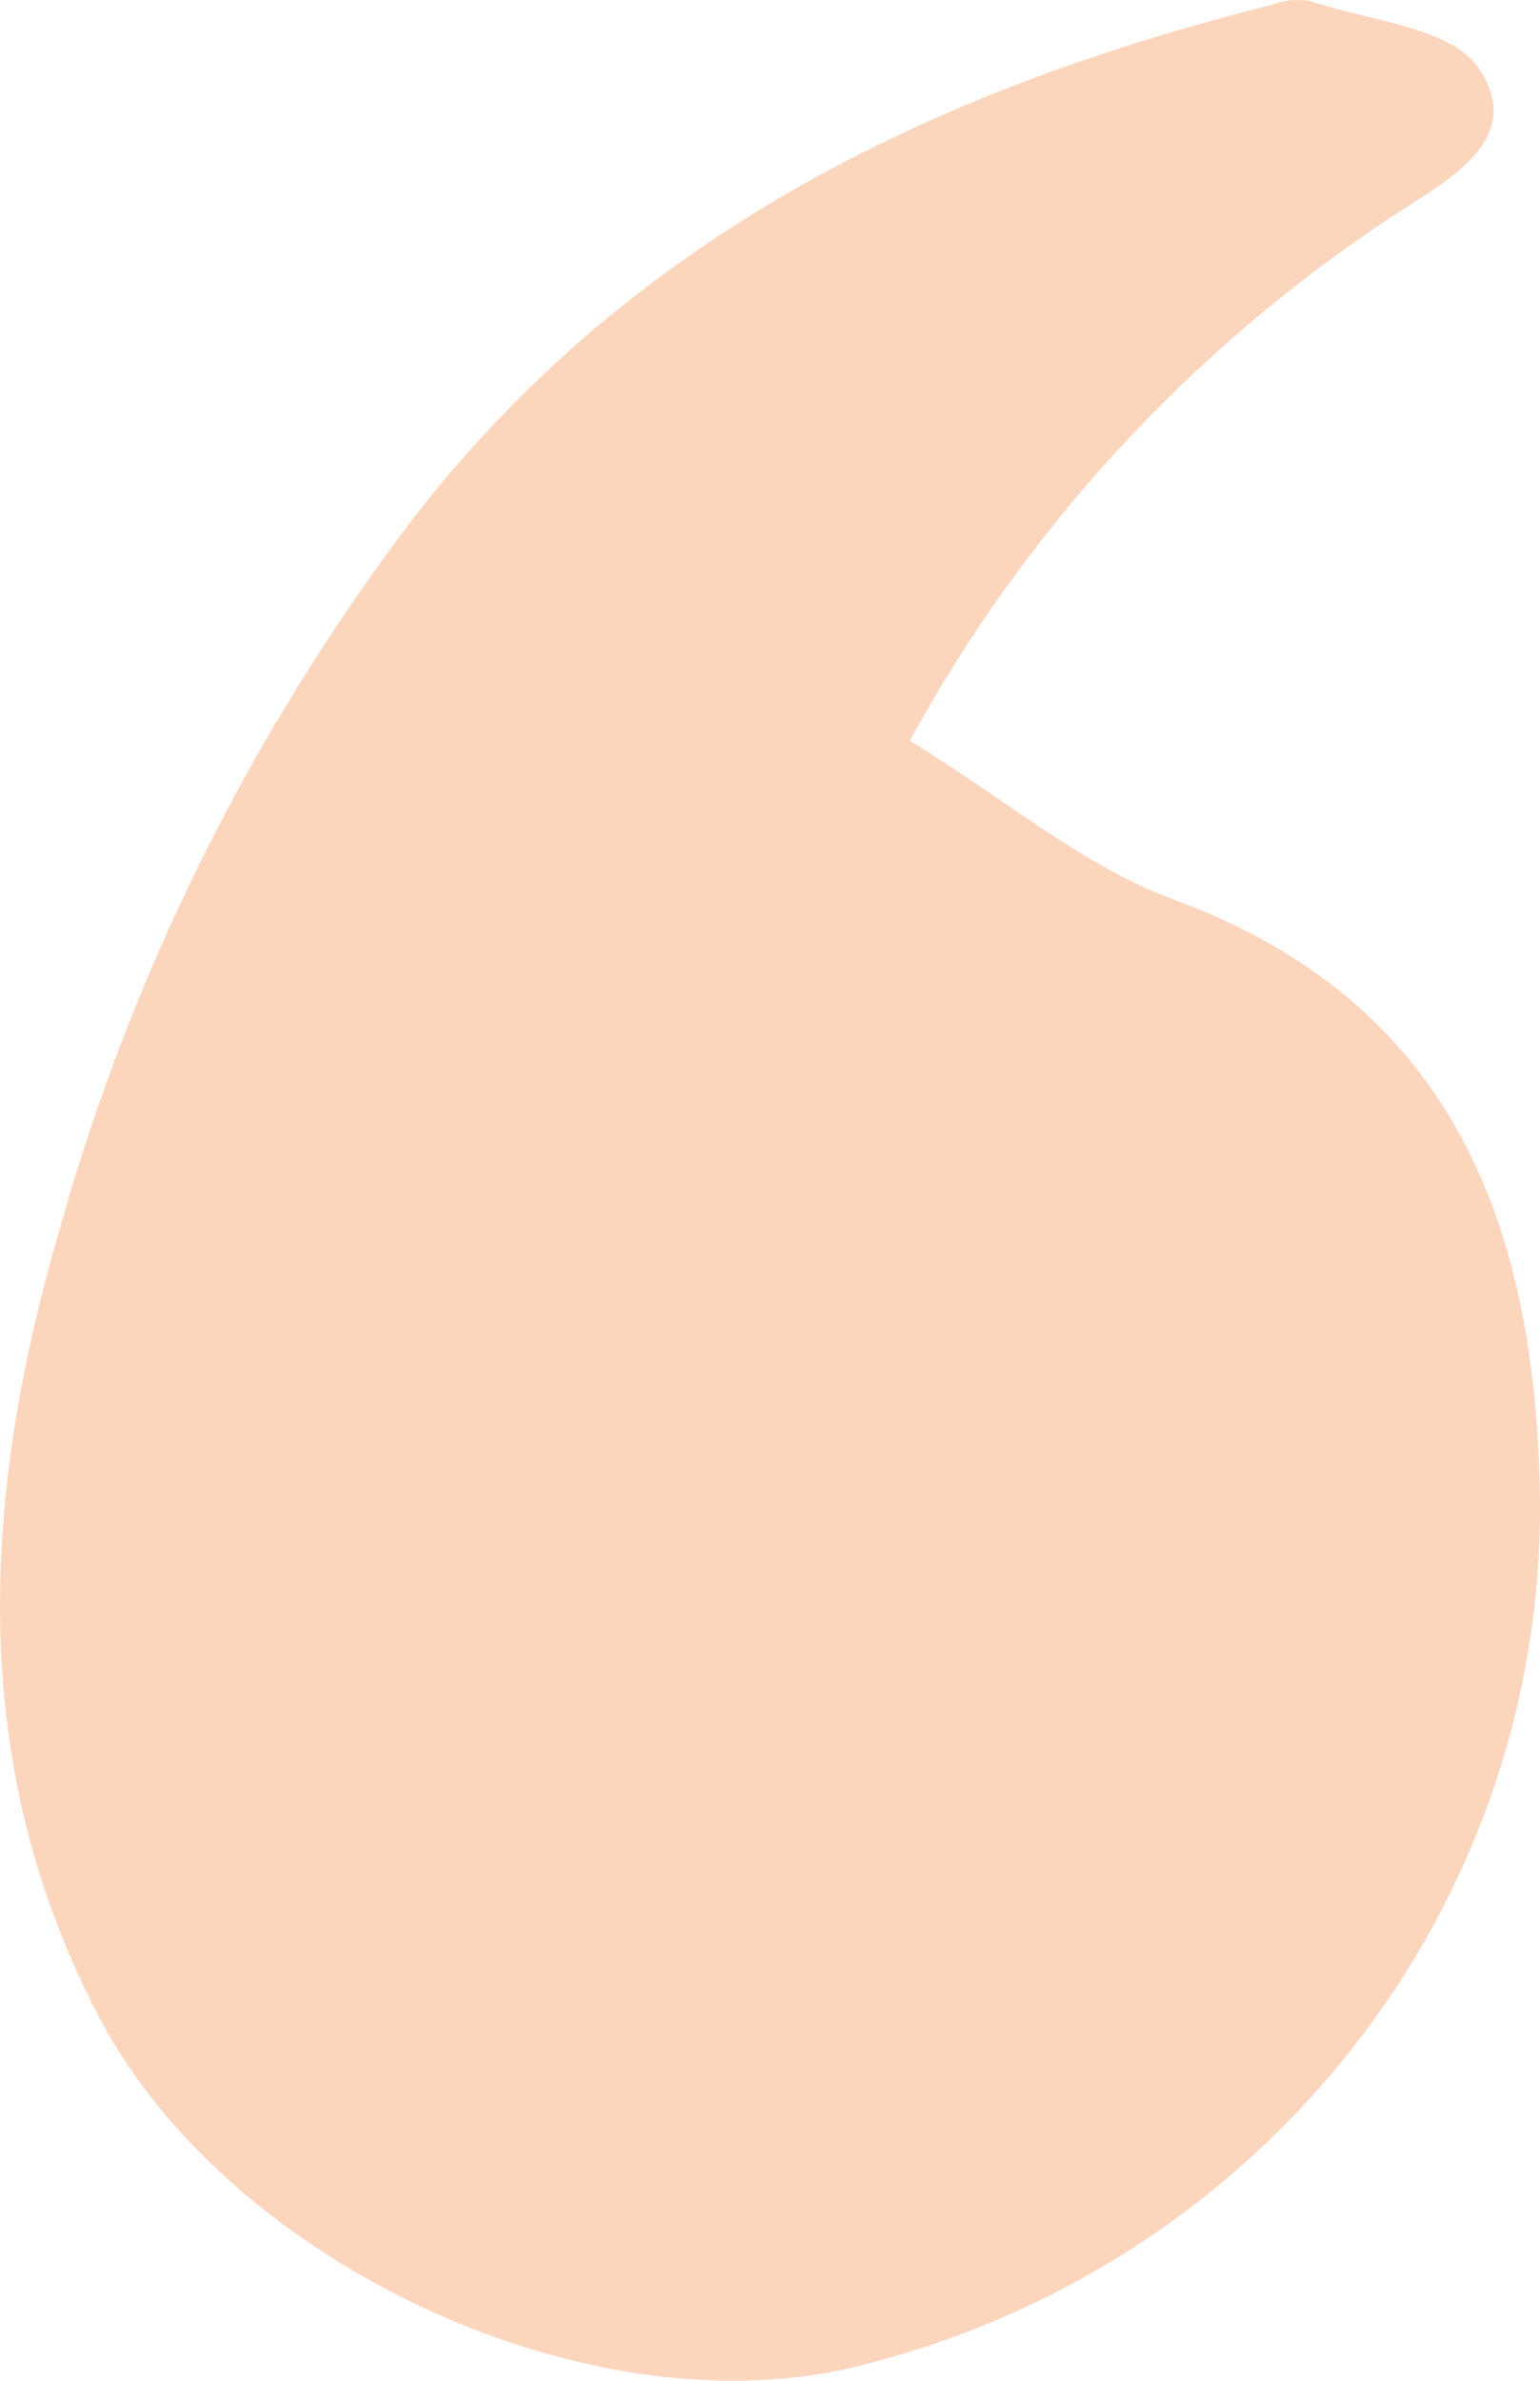 <svg width="11" height="17" viewBox="0 0 11 17" fill="none" xmlns="http://www.w3.org/2000/svg">
<path opacity="0.3" d="M6.499 5.289C7.201 5.721 7.745 6.189 8.378 6.421C10.386 7.157 10.95 8.754 10.998 10.597C11.077 13.521 9.103 16.116 6.224 16.871C4.29 17.411 1.654 16.189 0.718 14.422C-0.258 12.579 -0.12 10.645 0.428 8.77C0.941 6.941 1.797 5.222 2.952 3.701C4.511 1.688 6.654 0.646 9.075 0.037C9.164 0.003 9.259 -0.008 9.353 0.006C9.773 0.148 10.364 0.193 10.563 0.488C10.91 1.002 10.316 1.301 9.947 1.543C8.503 2.496 7.319 3.783 6.499 5.289Z" fill="#F37324"/>
</svg>
